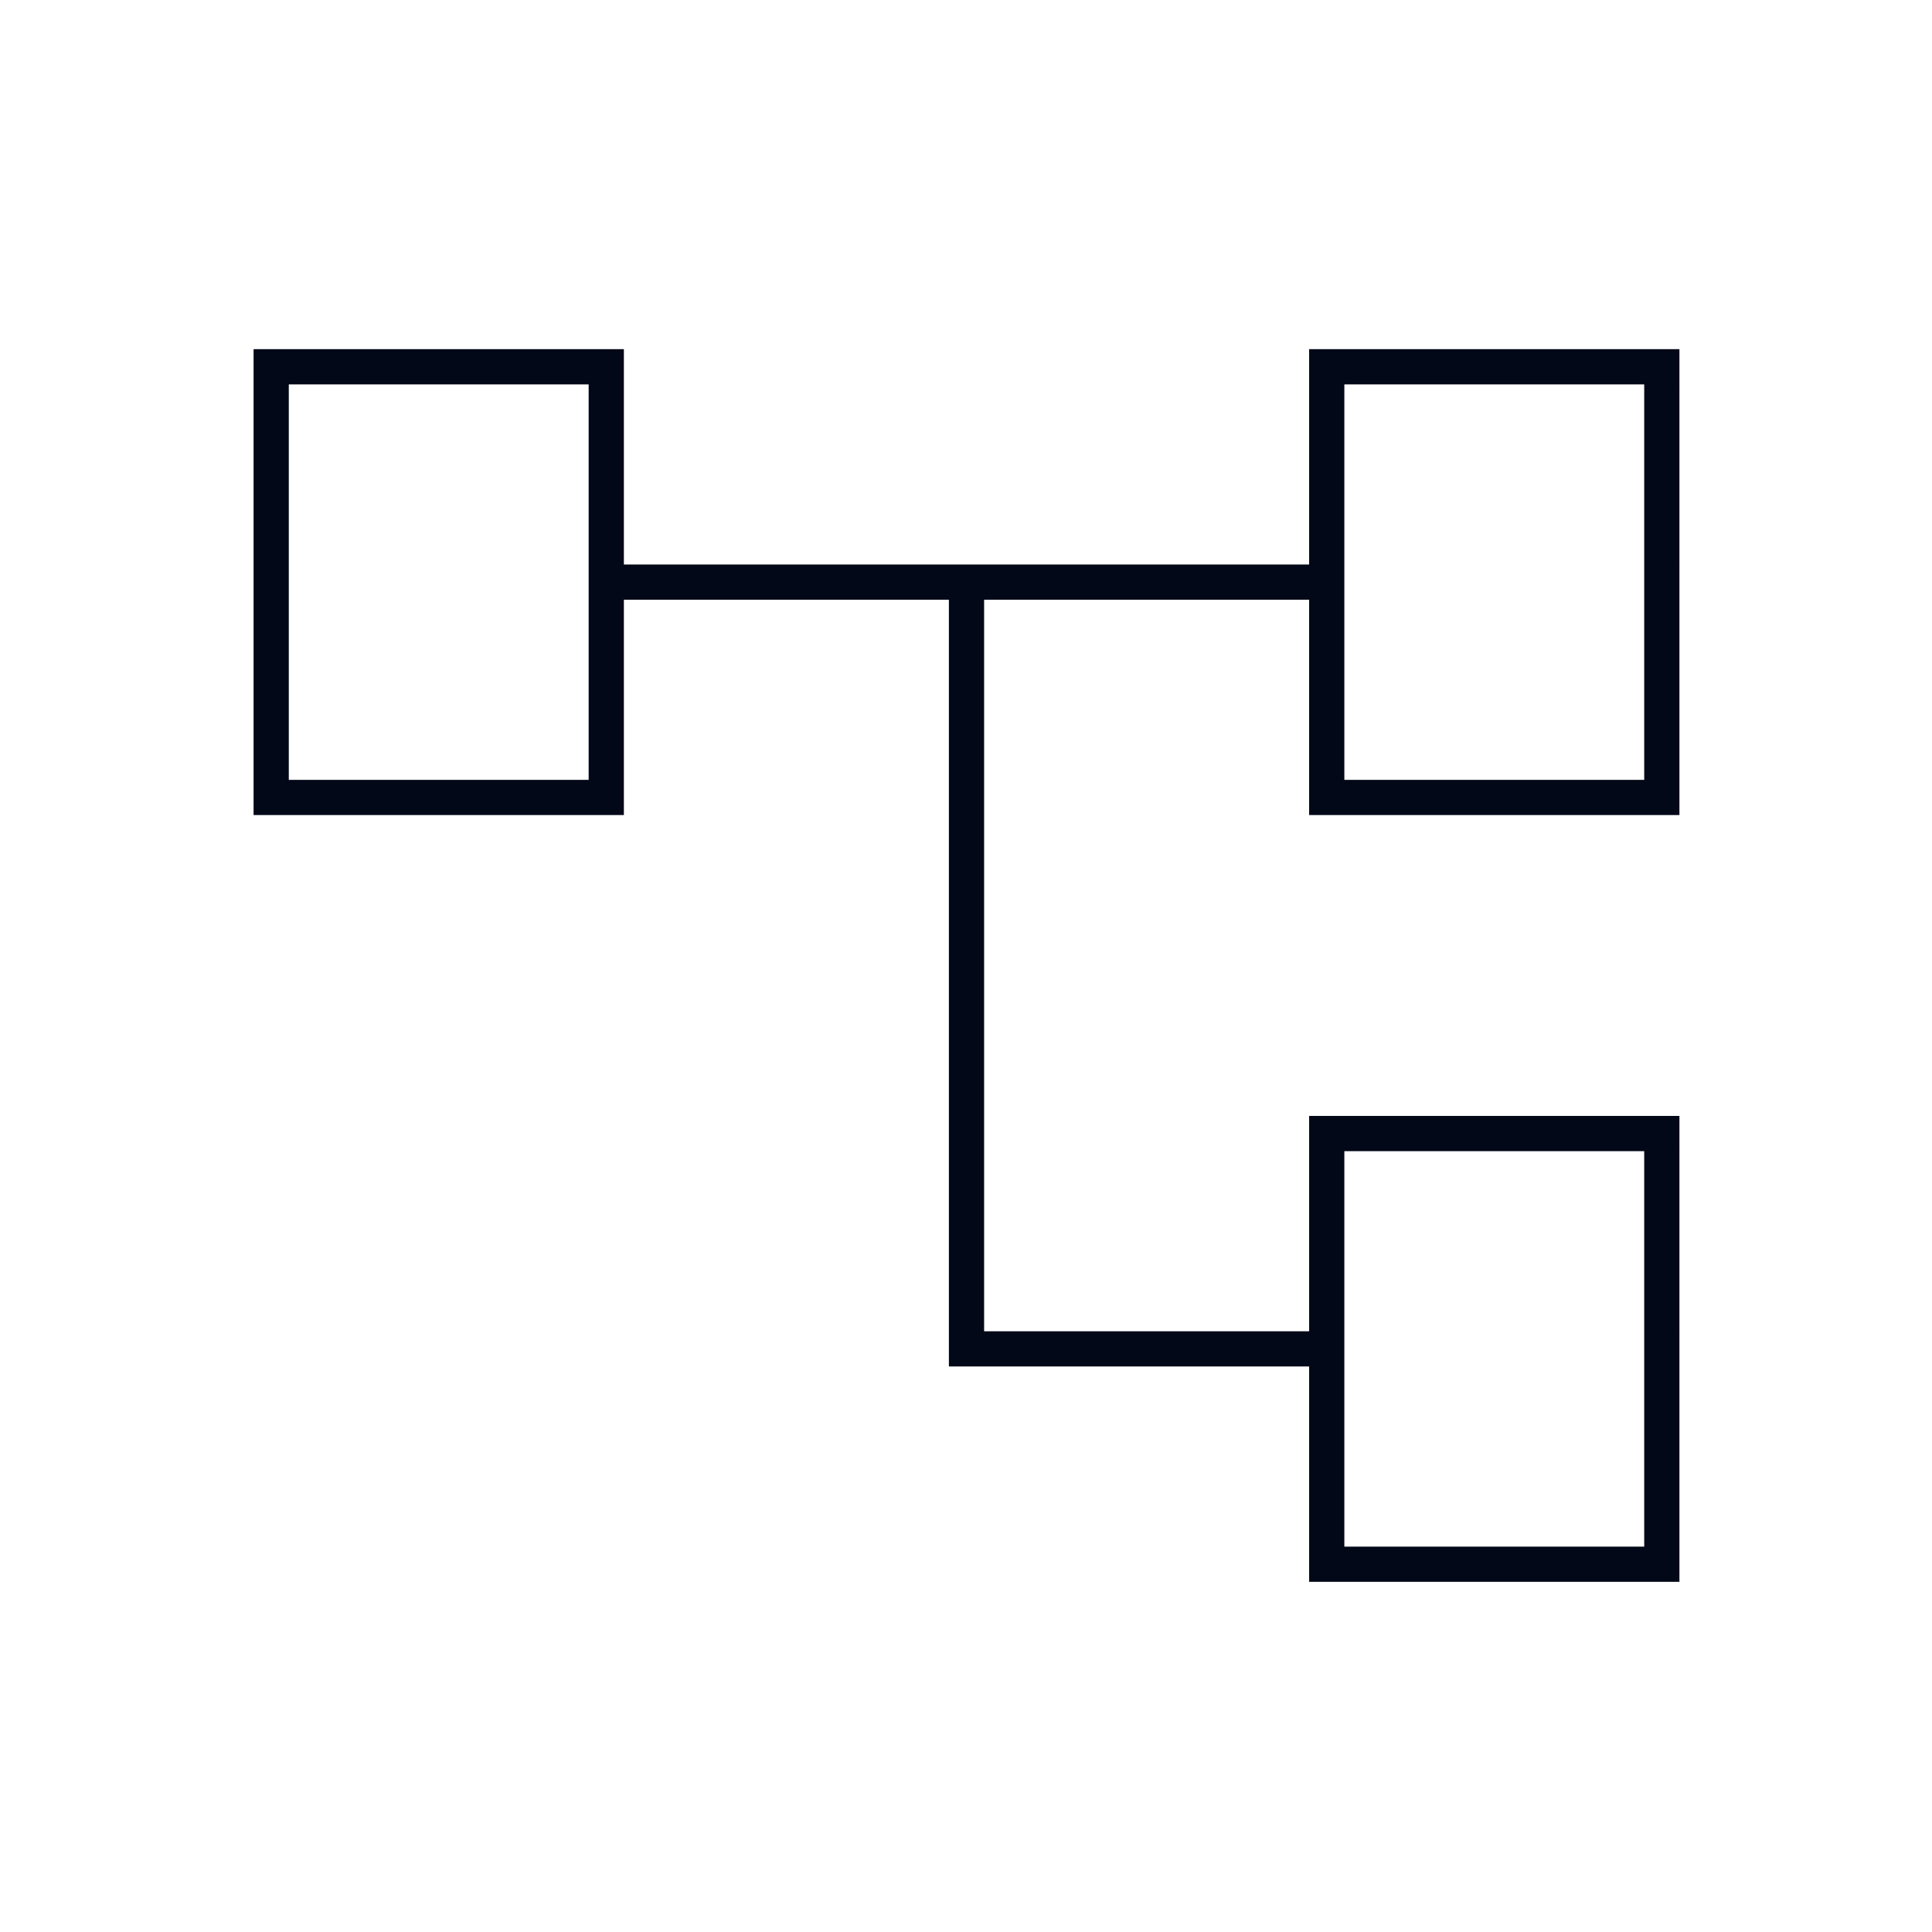 <svg xmlns="http://www.w3.org/2000/svg" height="20px" viewBox="0 -960 960 960" width="20px" fill="#020817"><path d="M650.5-174v-107h-179v-381H310v107H126v-231.5h184v107h340.5v-107h184V-555h-184v-107H489v363.5h161.5v-107h184V-174h-184Zm-507-595v196.5V-769ZM668-388v196.5V-388Zm0-381v196.5V-769Zm0 196.5h149V-769H668v196.5Zm0 381h149V-388H668v196.5Zm-524.5-381h149V-769h-149v196.5Z"/></svg>